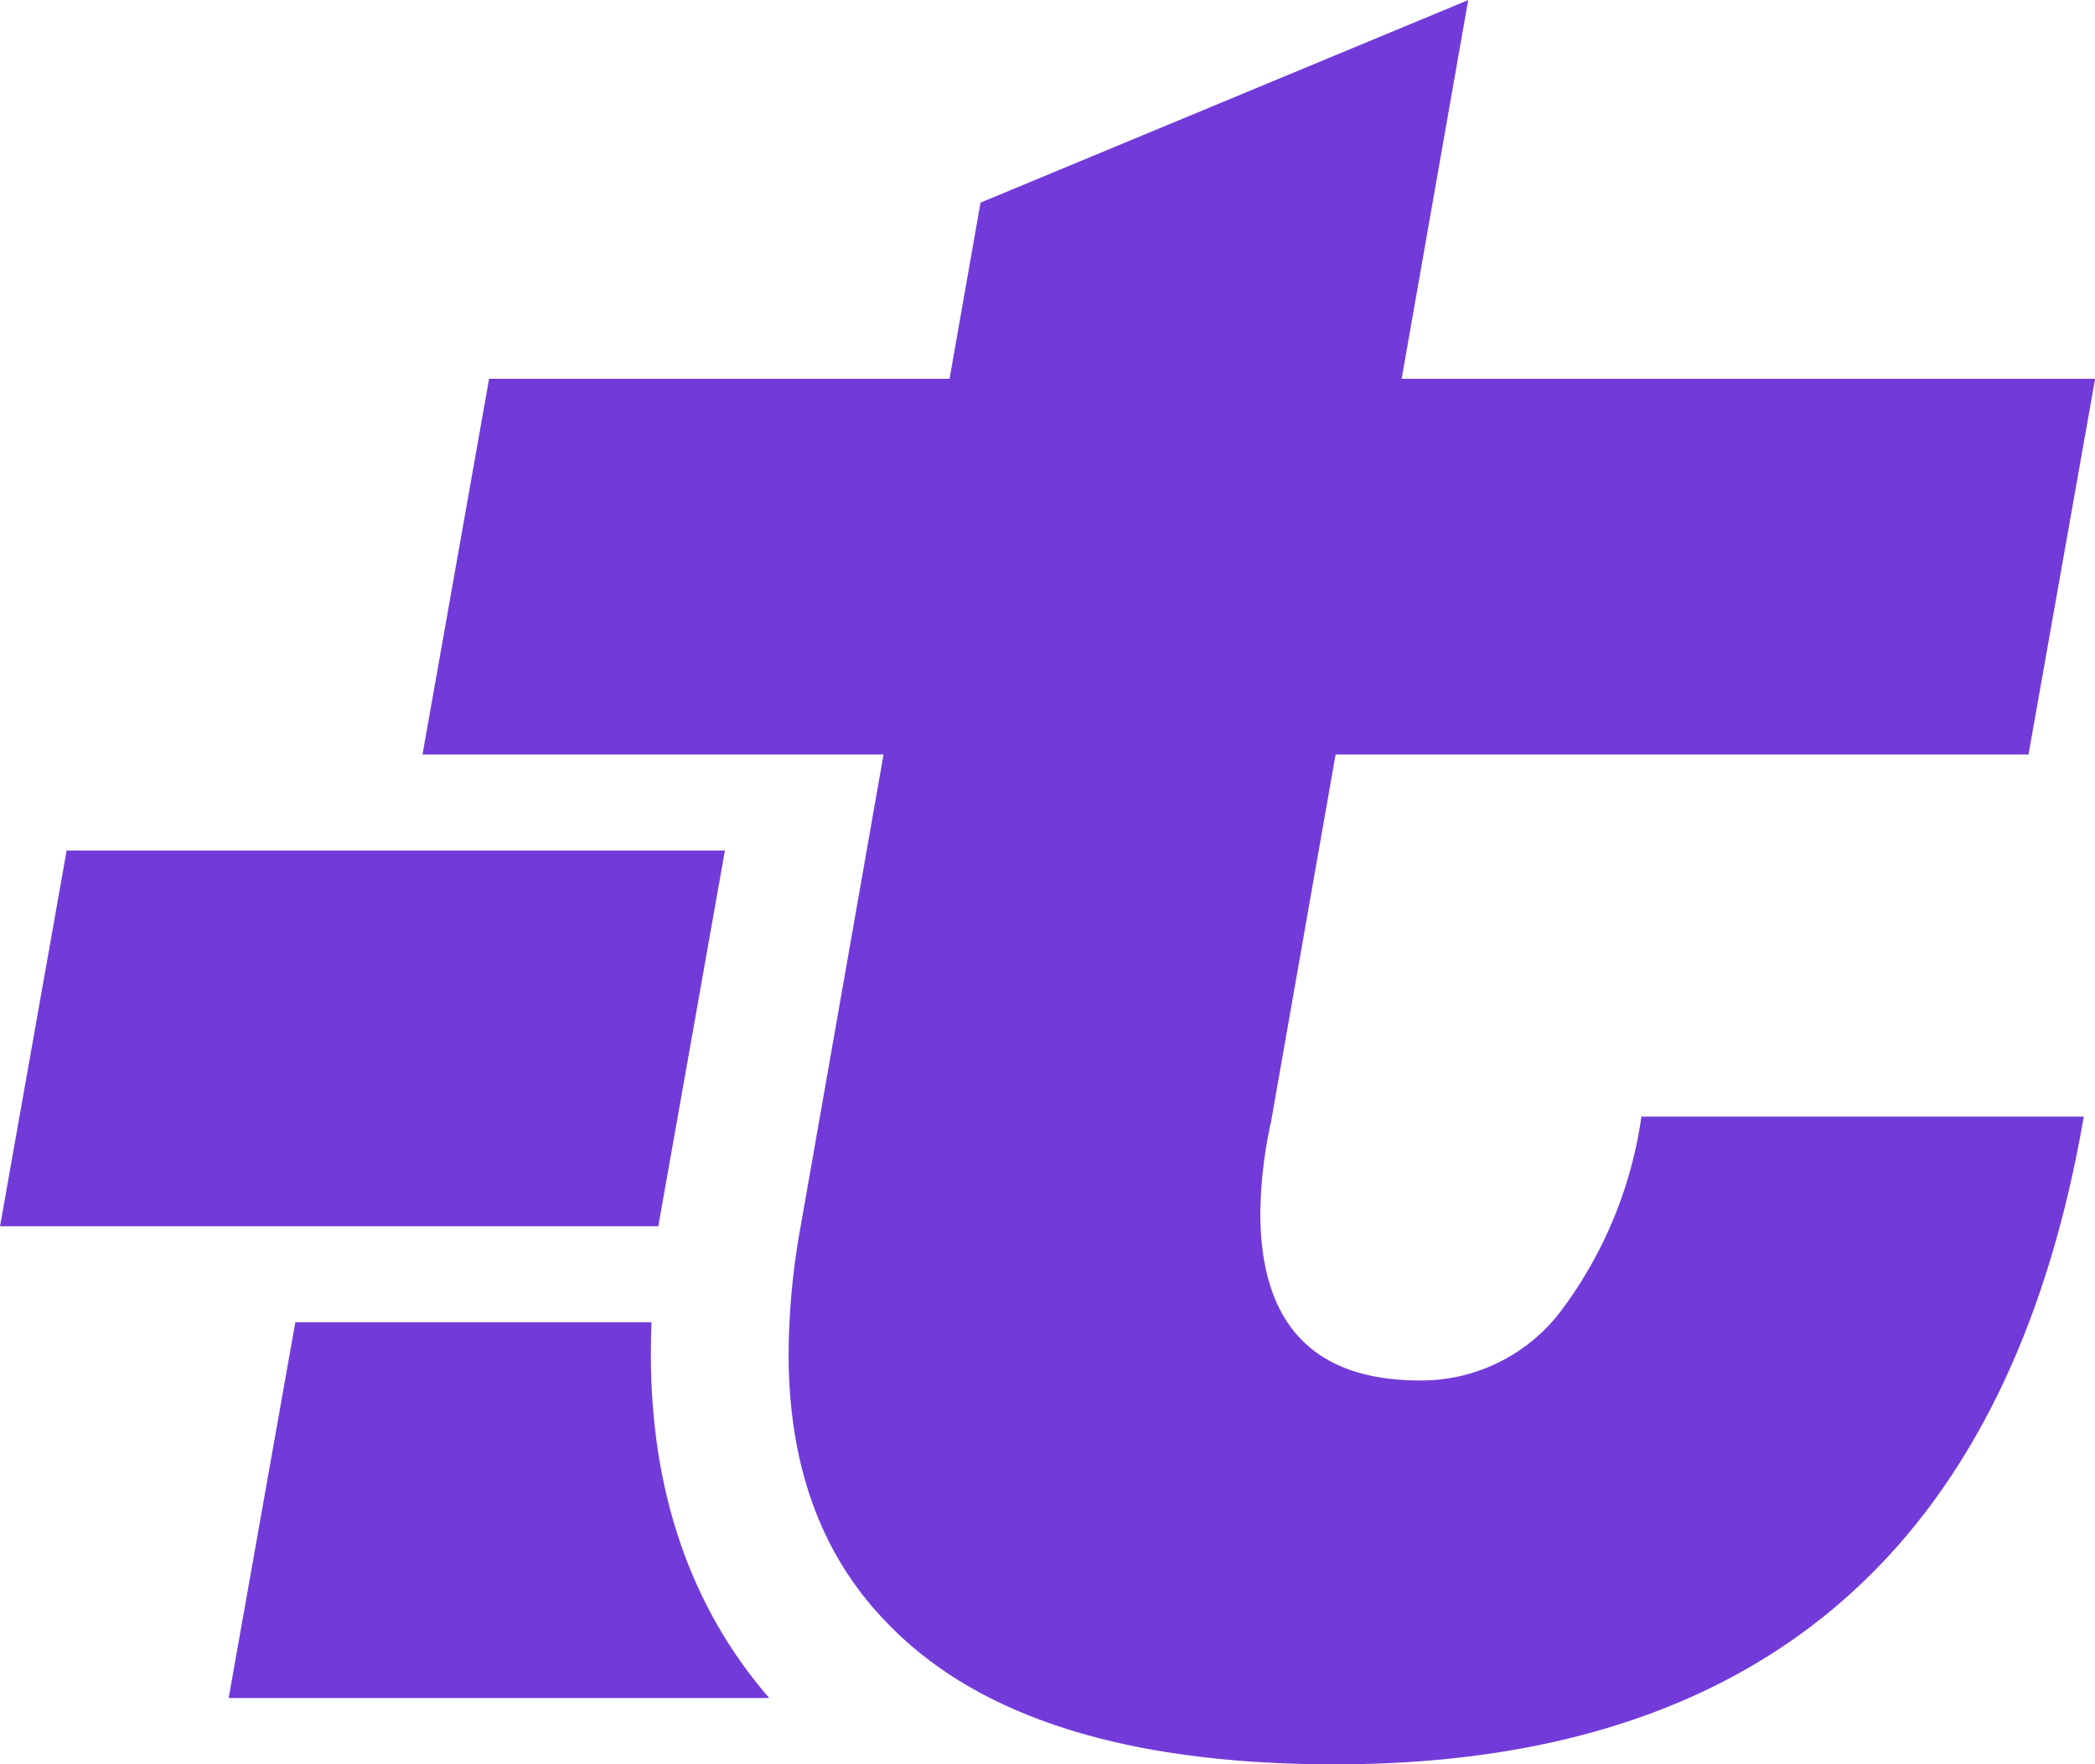 <svg id="Group_225" data-name="Group 225" xmlns="http://www.w3.org/2000/svg" width="95.73" height="80.616" viewBox="0 0 95.73 80.616">
  <g id="Group_214" data-name="Group 214" transform="translate(36.036)">
    <path id="Path_110" data-name="Path 110" d="M752.934,583.847a20.309,20.309,0,0,0-.488,4.141q0,7.671,7.307,7.672a8.017,8.017,0,0,0,6.514-3.288,19.3,19.3,0,0,0,3.592-8.768h20.215Q784.96,613.2,755.856,613.2q-14.128,0-20.337-6.333-4.629-4.626-4.628-12.421a33.294,33.294,0,0,1,.488-5.479l8.281-47.128,22.285-9.255Z" transform="translate(-730.892 -532.58)" fill="#723bd9"/>
  </g>
  <path id="Path_111" data-name="Path 111" d="M779.7,561.156l-3.044,17.17H703.27l3.044-17.17Z" transform="translate(-683.965 -543.847)" fill="#723bd9"/>
  <path id="Path_112" data-name="Path 112" d="M704.524,596.742l-3.044,17.17H671.4l3.044-17.17Z" transform="translate(-671.399 -557.878)" fill="#723bd9"/>
  <path id="Path_113" data-name="Path 113" d="M713.347,649.5h-24.7l3.047-17.172h16.275c-.018.491-.03.969-.03,1.441C707.938,640.076,709.756,645.358,713.347,649.5Z" transform="translate(-678.199 -571.91)" fill="#723bd9"/>
</svg>

